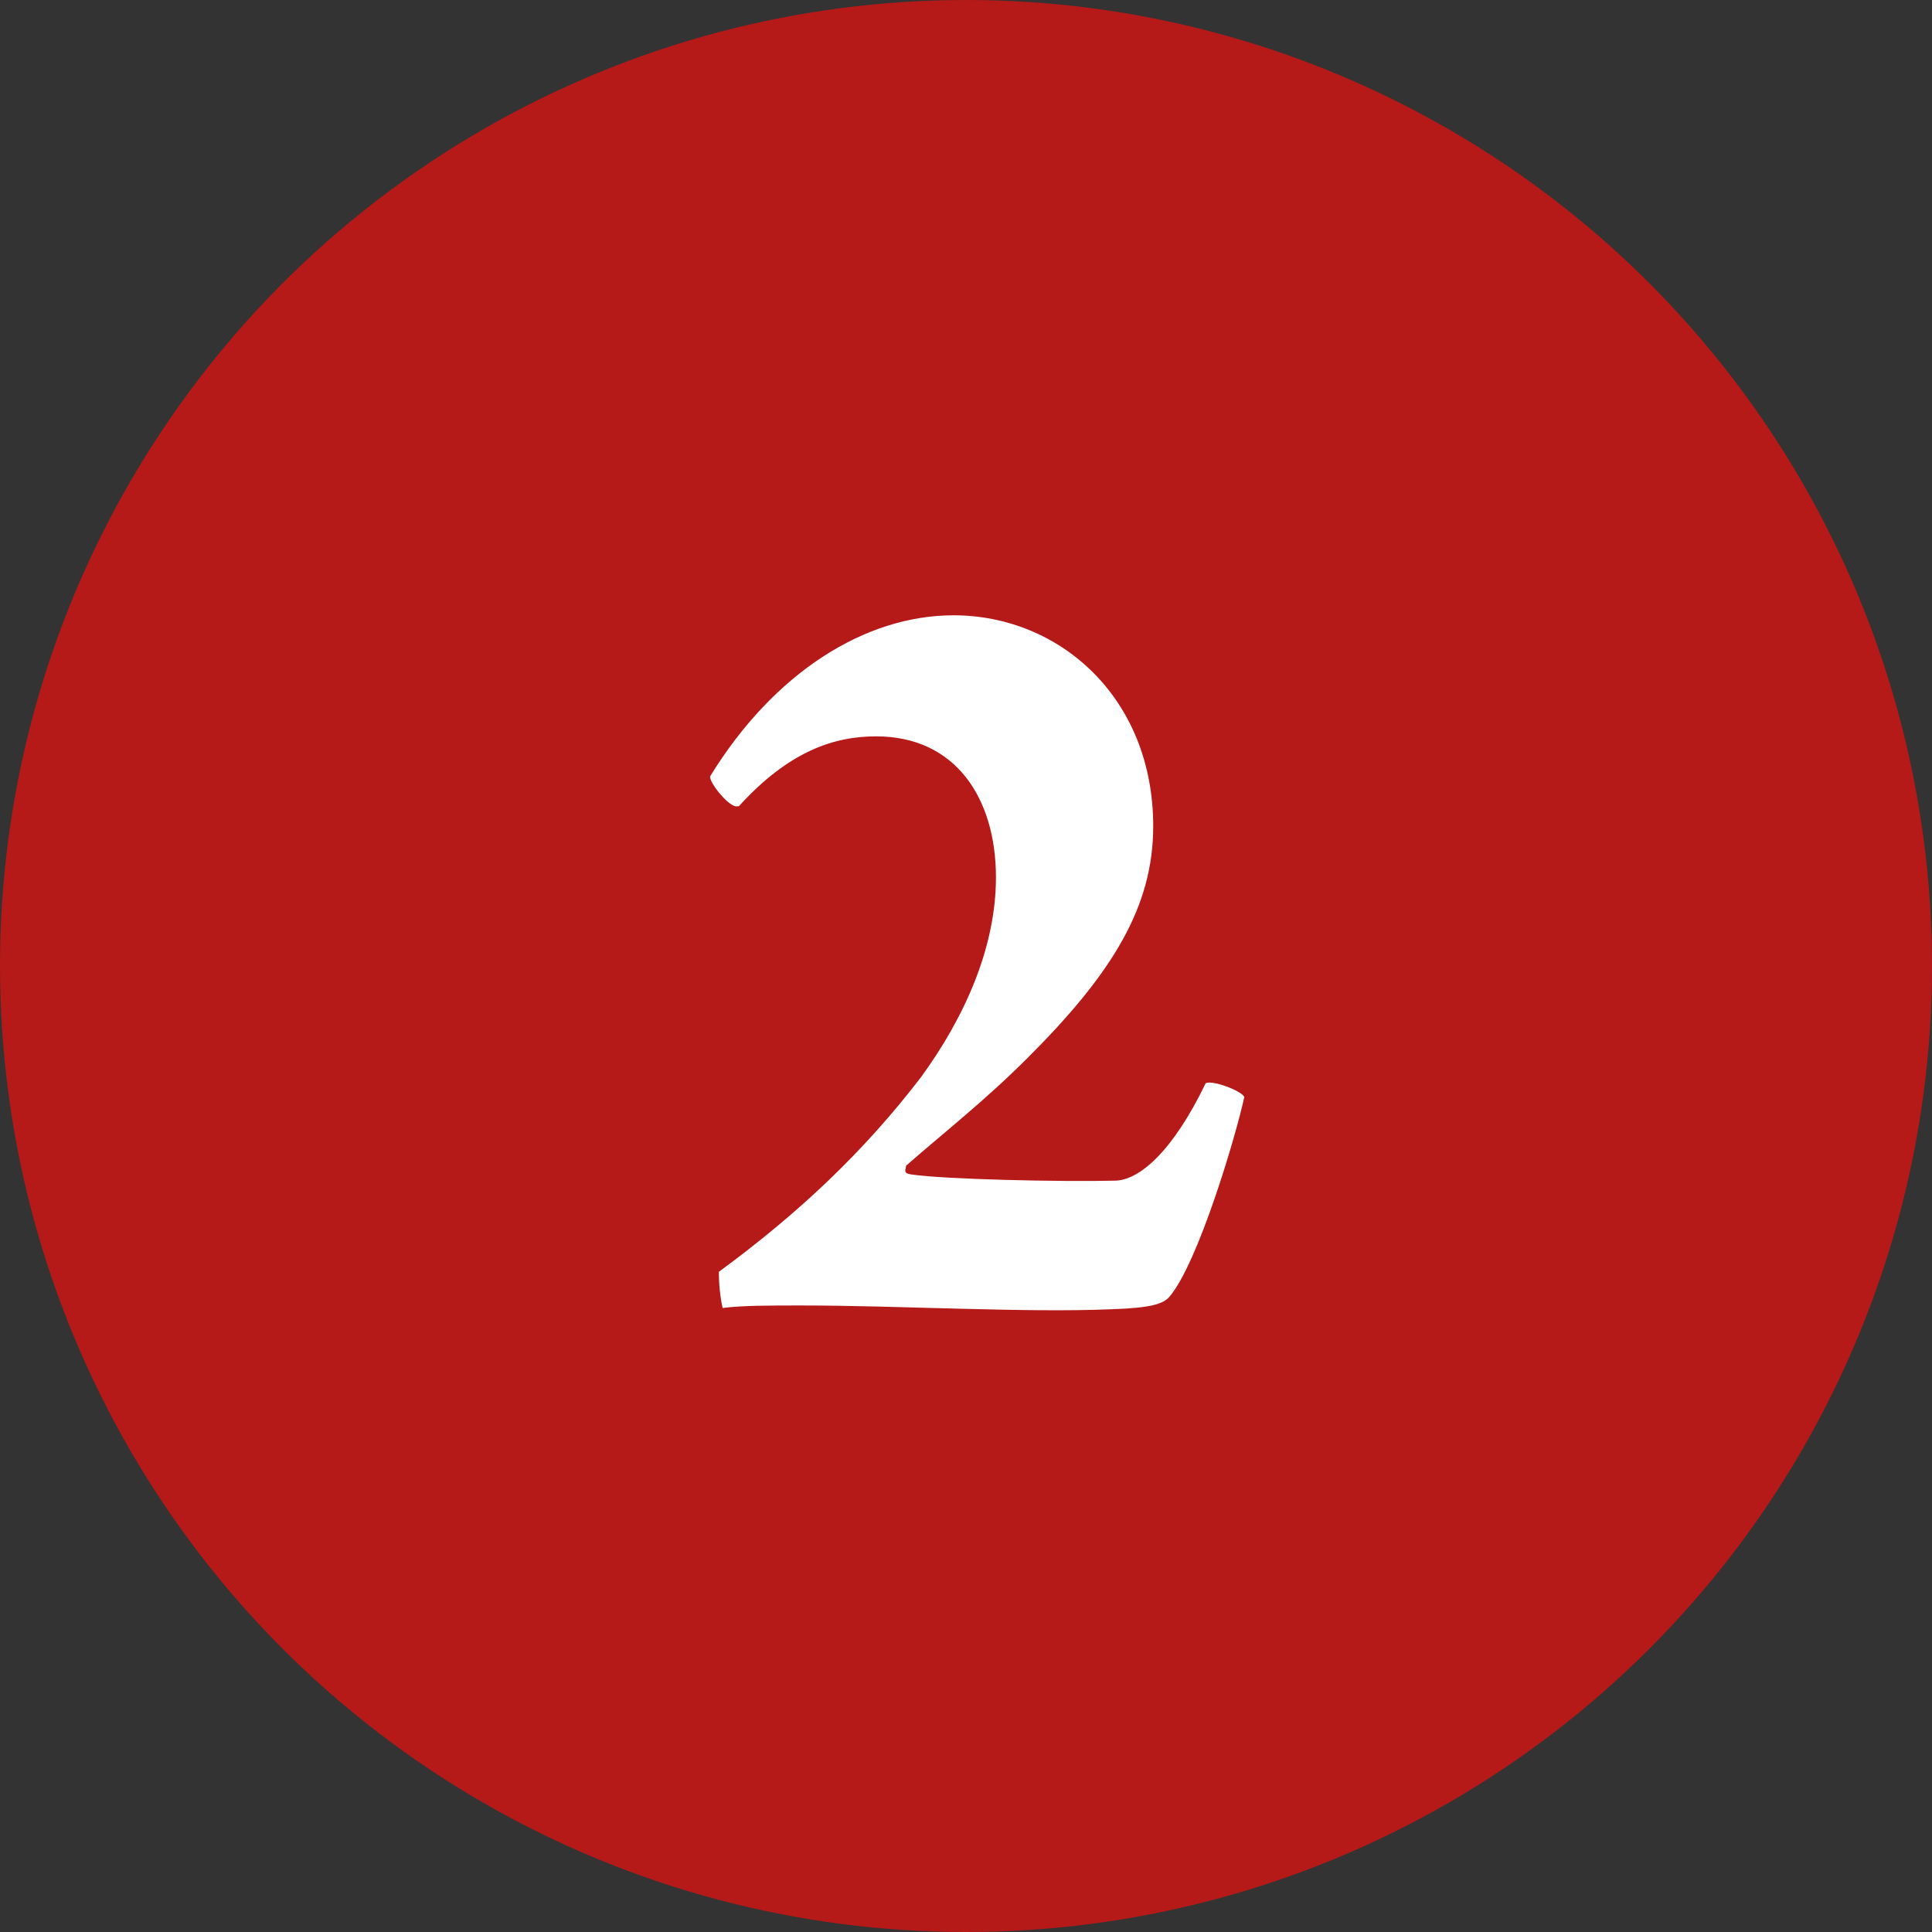 <?xml version="1.0" encoding="UTF-8"?> <svg xmlns="http://www.w3.org/2000/svg" data-name="Слой 2" viewBox="0 0 15.48 15.48"><rect x="0" y="0" width="15.48" height="15.48" fill="#333333" stroke="none"/><g data-name="Слой 11"><circle cx="7.74" cy="7.74" r="7.74" style="fill:#b51918"></circle><path d="M5.91 6.46c-.06.02-.23-.19-.22-.24.51-.83 1.24-1.29 1.95-1.29.85 0 1.6.66 1.6 1.69 0 .64-.32 1.17-1 1.85-.35.35-.66.59-.98.87 0 .03-.03.06.04.07.27.04 1.2.06 1.63.05.2 0 .47-.24.73-.78.05-.03.29.06.31.11-.07.32-.37 1.33-.6 1.6-.05.06-.16.09-.46.1-.69.03-1.7-.03-2.49-.03-.26 0-.47 0-.63.02-.02-.09-.03-.19-.03-.29.64-.47 1.16-.96 1.62-1.56.35-.48.6-1.04.6-1.6 0-.63-.32-1.13-.96-1.13-.34 0-.7.12-1.1.56z" style="fill:#fff"></path></g></svg> 